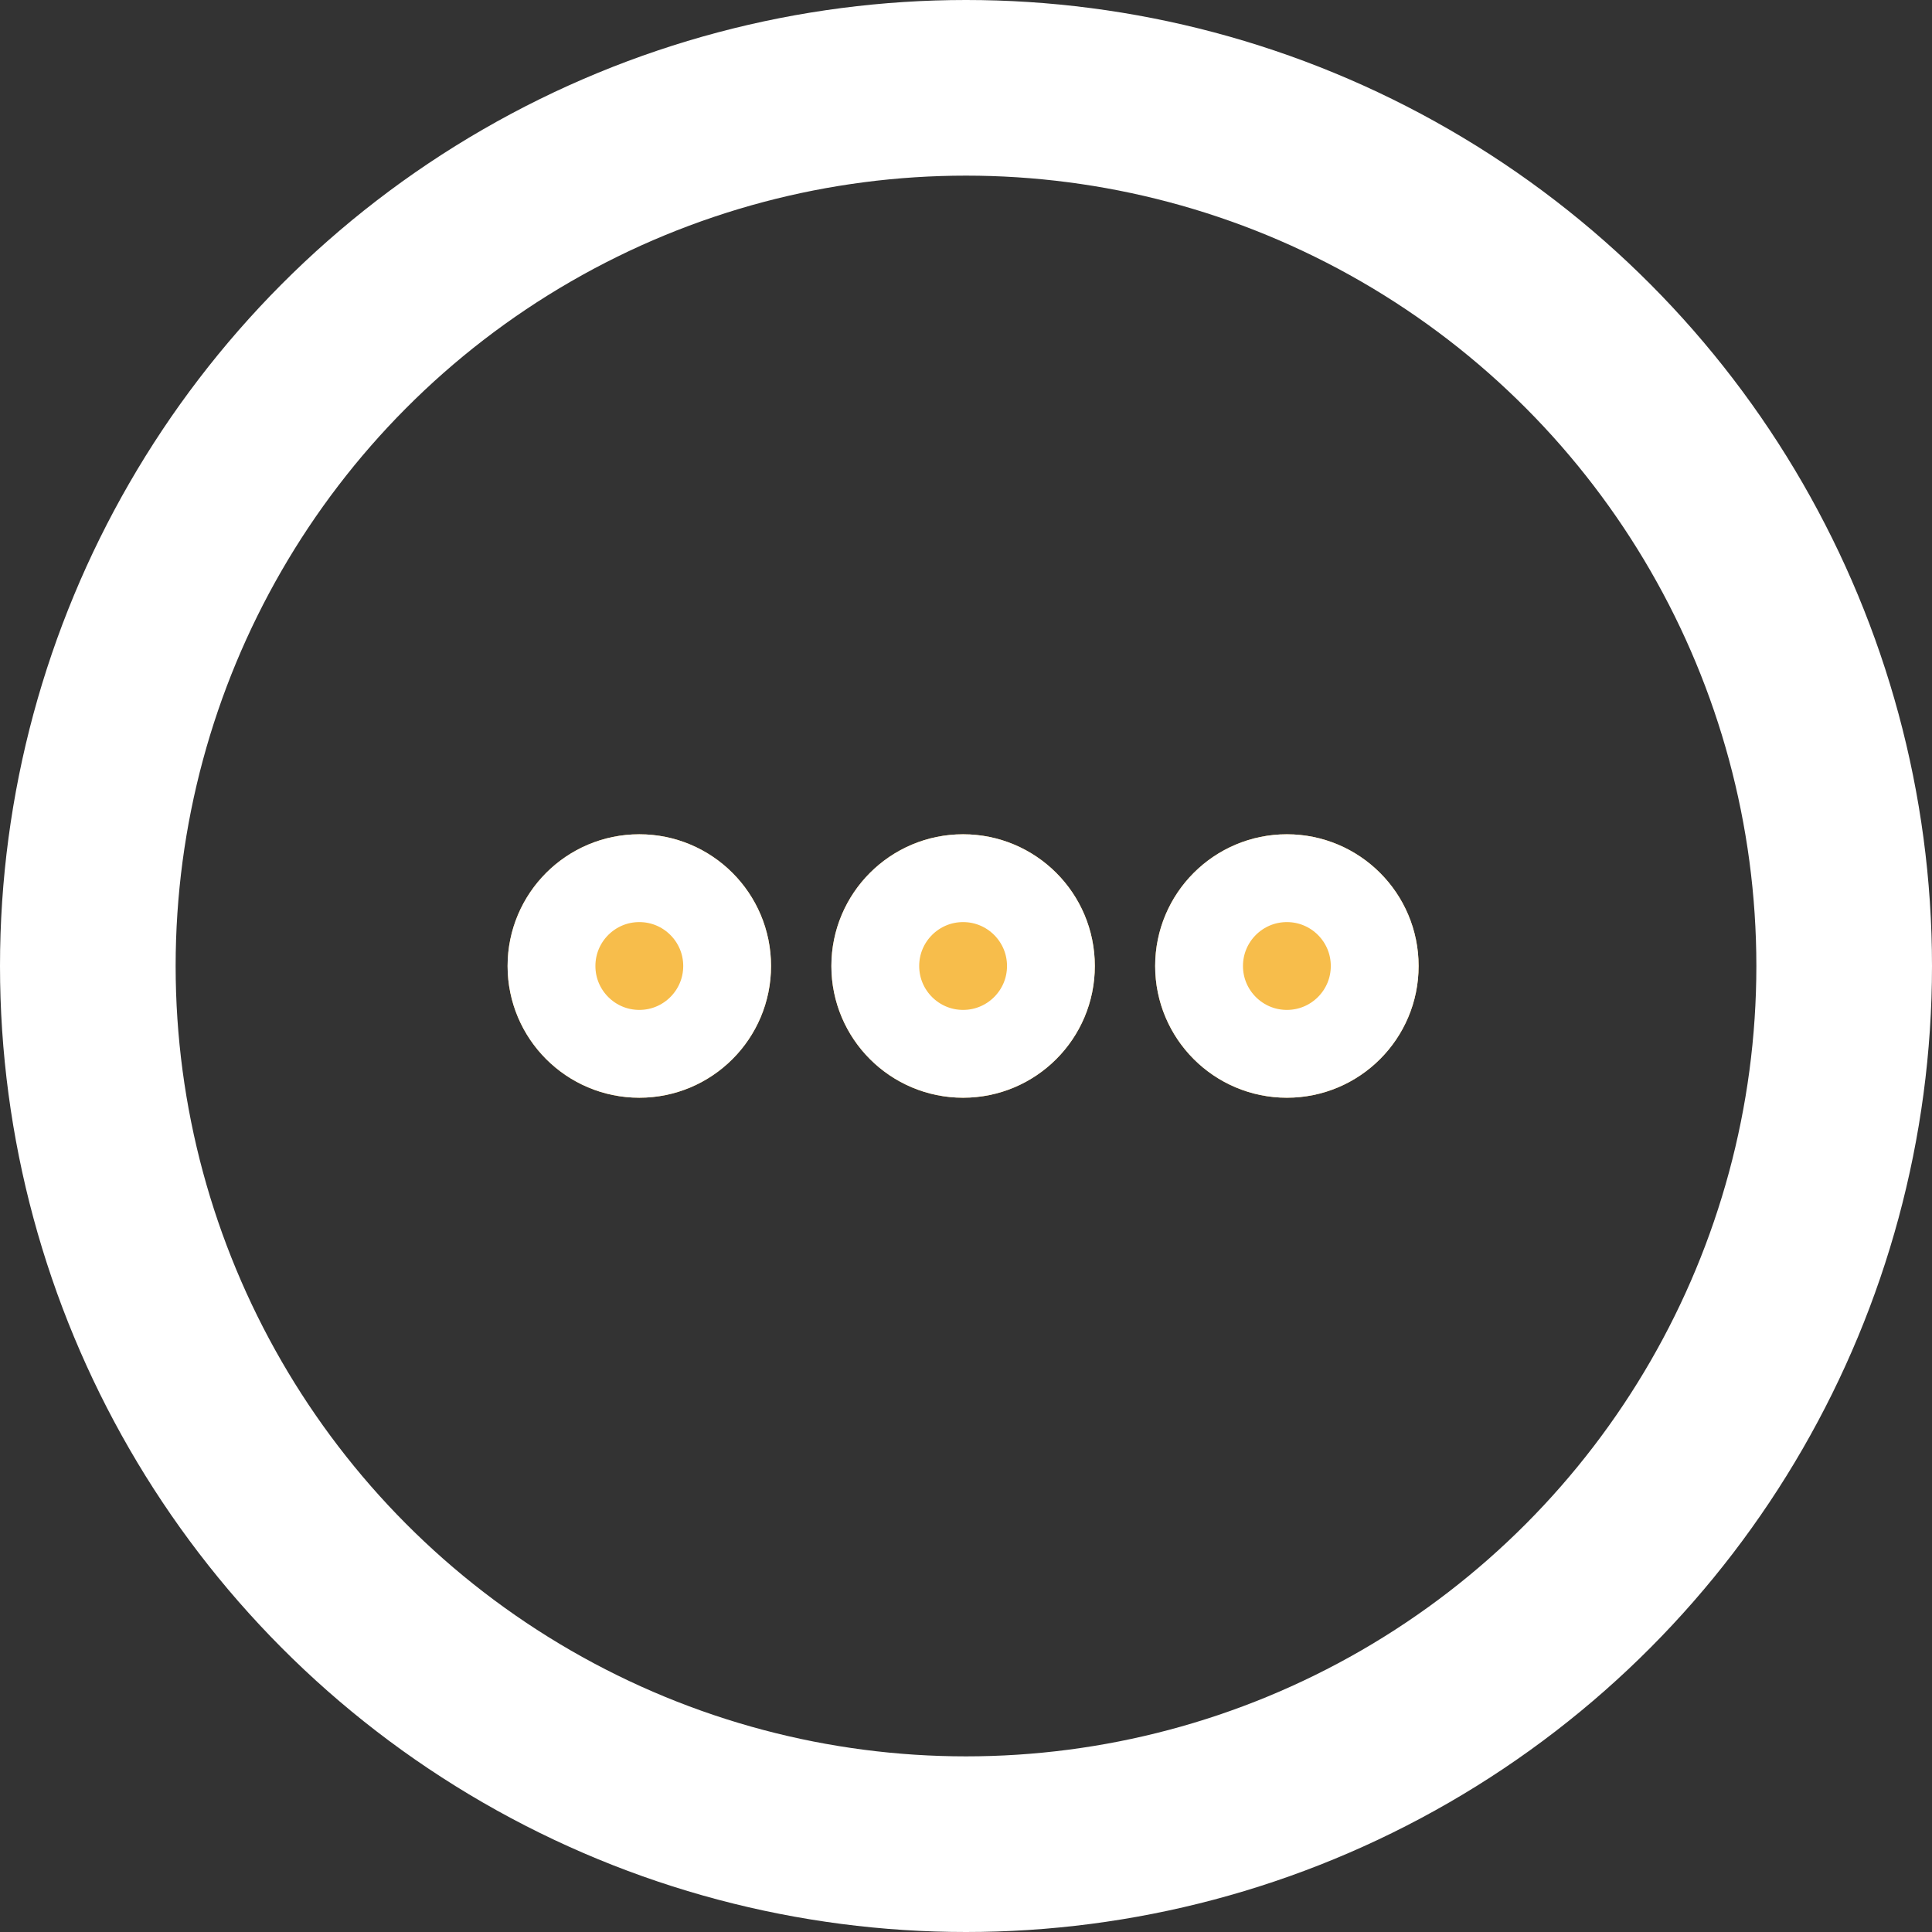 <svg id="icon-detail2" xmlns="http://www.w3.org/2000/svg" width="22" height="22" viewBox="0 0 22 22">
  <rect x="0" y="0" width="22" height="22" fill="#333333" stroke="none"/>
  <defs>
    <style>
      .cls-1 {
        fill: #f7bd4b;
      }

      .cls-1, .cls-2 {
        stroke: #fff;
      }

      .cls-2, .cls-4 {
        fill: none;
      }

      .cls-2 {
        stroke-width: 2px;
      }

      .cls-3 {
        stroke: none;
      }
    </style>
  </defs>
  <g id="Ellipse_13" data-name="Ellipse 13" class="cls-1" transform="translate(5.78 9.5)">
    <circle class="cls-3" cx="1.5" cy="1.5" r="1.5"/>
    <circle class="cls-4" cx="1.5" cy="1.5" r="1"/>
  </g>
  <g id="Ellipse_14" data-name="Ellipse 14" class="cls-1" transform="translate(9.467 9.5)">
    <circle class="cls-3" cx="1.5" cy="1.5" r="1.5"/>
    <circle class="cls-4" cx="1.5" cy="1.5" r="1"/>
  </g>
  <g id="Ellipse_15" data-name="Ellipse 15" class="cls-1" transform="translate(13.154 9.5)">
    <circle class="cls-3" cx="1.5" cy="1.5" r="1.5"/>
    <circle class="cls-4" cx="1.5" cy="1.5" r="1"/>
  </g>
  <g id="Ellipse_12" data-name="Ellipse 12" class="cls-2">
    <circle class="cls-3" cx="11" cy="11" r="11"/>
    <circle class="cls-4" cx="11" cy="11" r="10"/>
  </g>
</svg>
